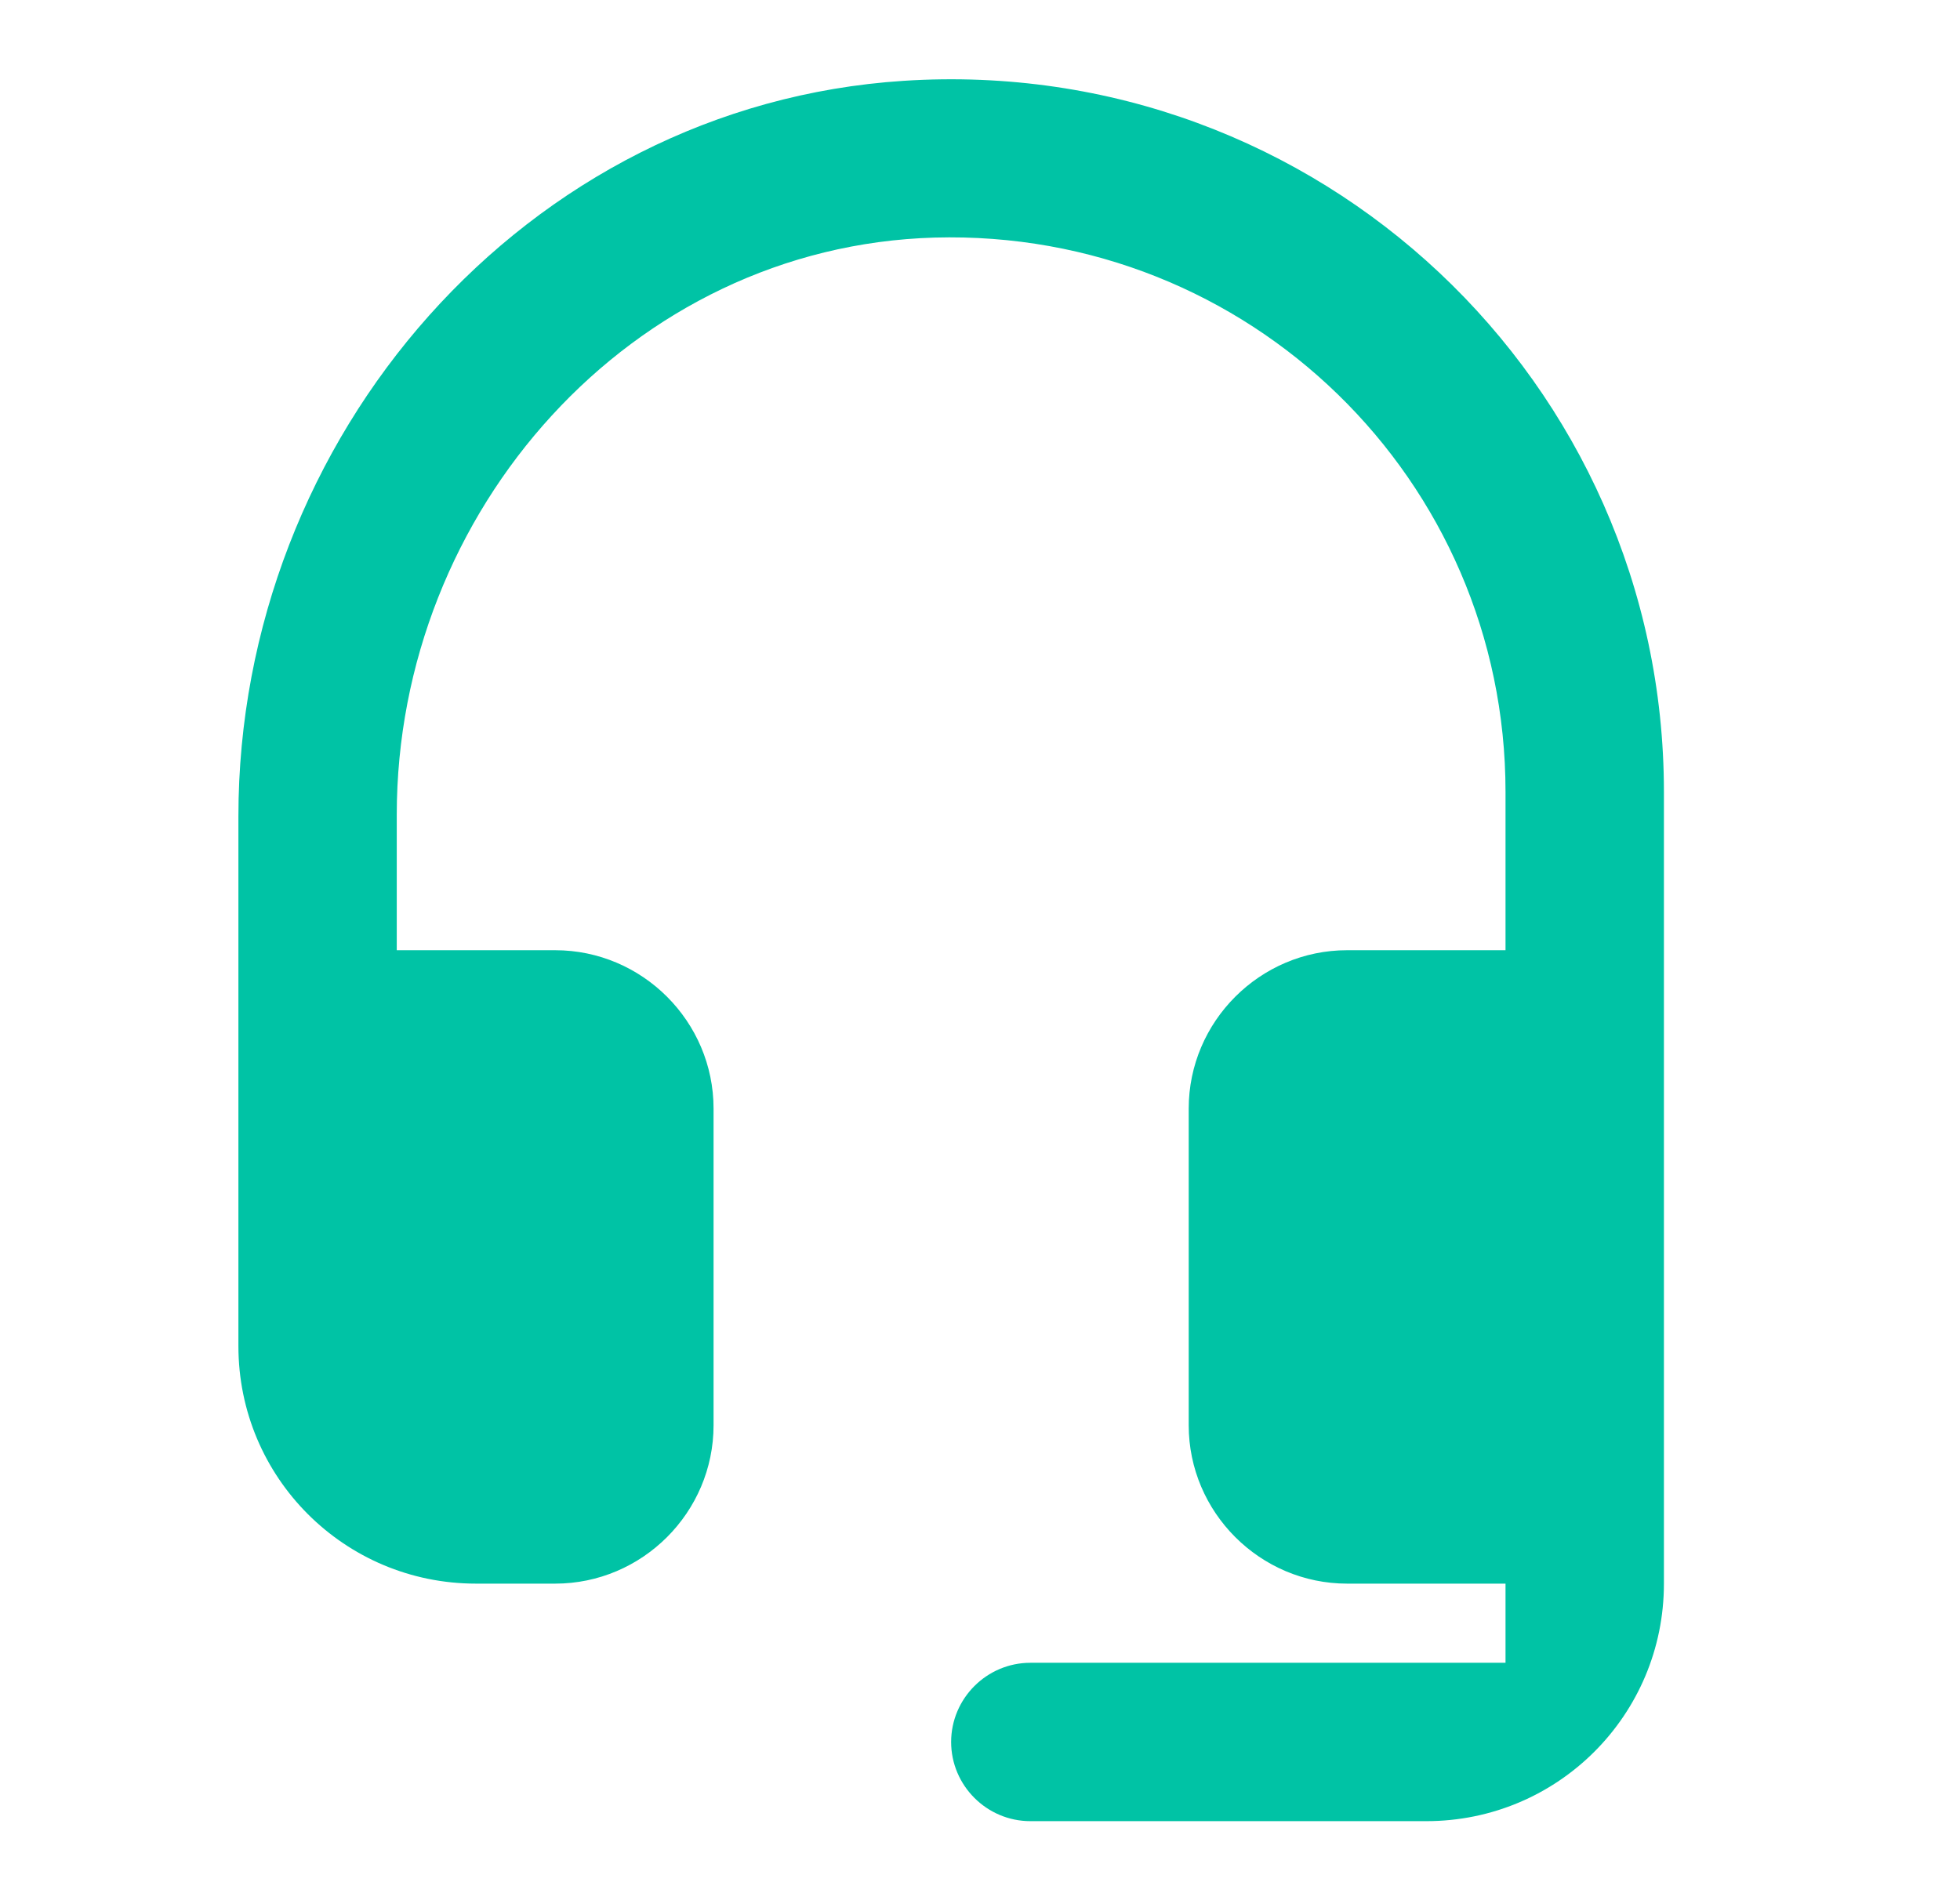 <svg width="33" height="32" viewBox="0 0 33 32" fill="none" xmlns="http://www.w3.org/2000/svg">
<g clip-path="url(#clip0_1860_10078)">
<g clip-path="url(#clip1_1860_10078)">
<path d="M15.214 1.361C8.841 1.774 4.014 7.361 4.014 13.748V22.669C4.014 24.882 5.8 26.669 8.014 26.669H9.347C10.814 26.669 12.014 25.469 12.014 24.002V18.669C12.014 17.202 10.814 16.002 9.347 16.002H6.68V13.722C6.68 8.601 10.627 4.148 15.734 4.001C21.028 3.854 25.348 8.081 25.348 13.335V16.002H22.681C21.215 16.002 20.014 17.202 20.014 18.669V24.002C20.014 25.469 21.215 26.669 22.681 26.669H25.348V28.002H17.348C16.614 28.002 16.014 28.602 16.014 29.336C16.014 30.069 16.614 30.669 17.348 30.669H24.015C26.228 30.669 28.015 28.882 28.015 26.669V13.335C28.015 6.441 22.201 0.908 15.214 1.361Z" fill="#00C3A5"/>
</g>
</g>
<defs>
<clipPath id="clip0_1860_10078">
<rect width="32.002" height="32.002" fill="white" transform="translate(0.014 0.001)"/>
</clipPath>
<clipPath id="clip1_1860_10078">
<rect width="32.002" height="32.002" fill="white" transform="translate(0.014 0.001)"/>
</clipPath>
</defs>
</svg>

